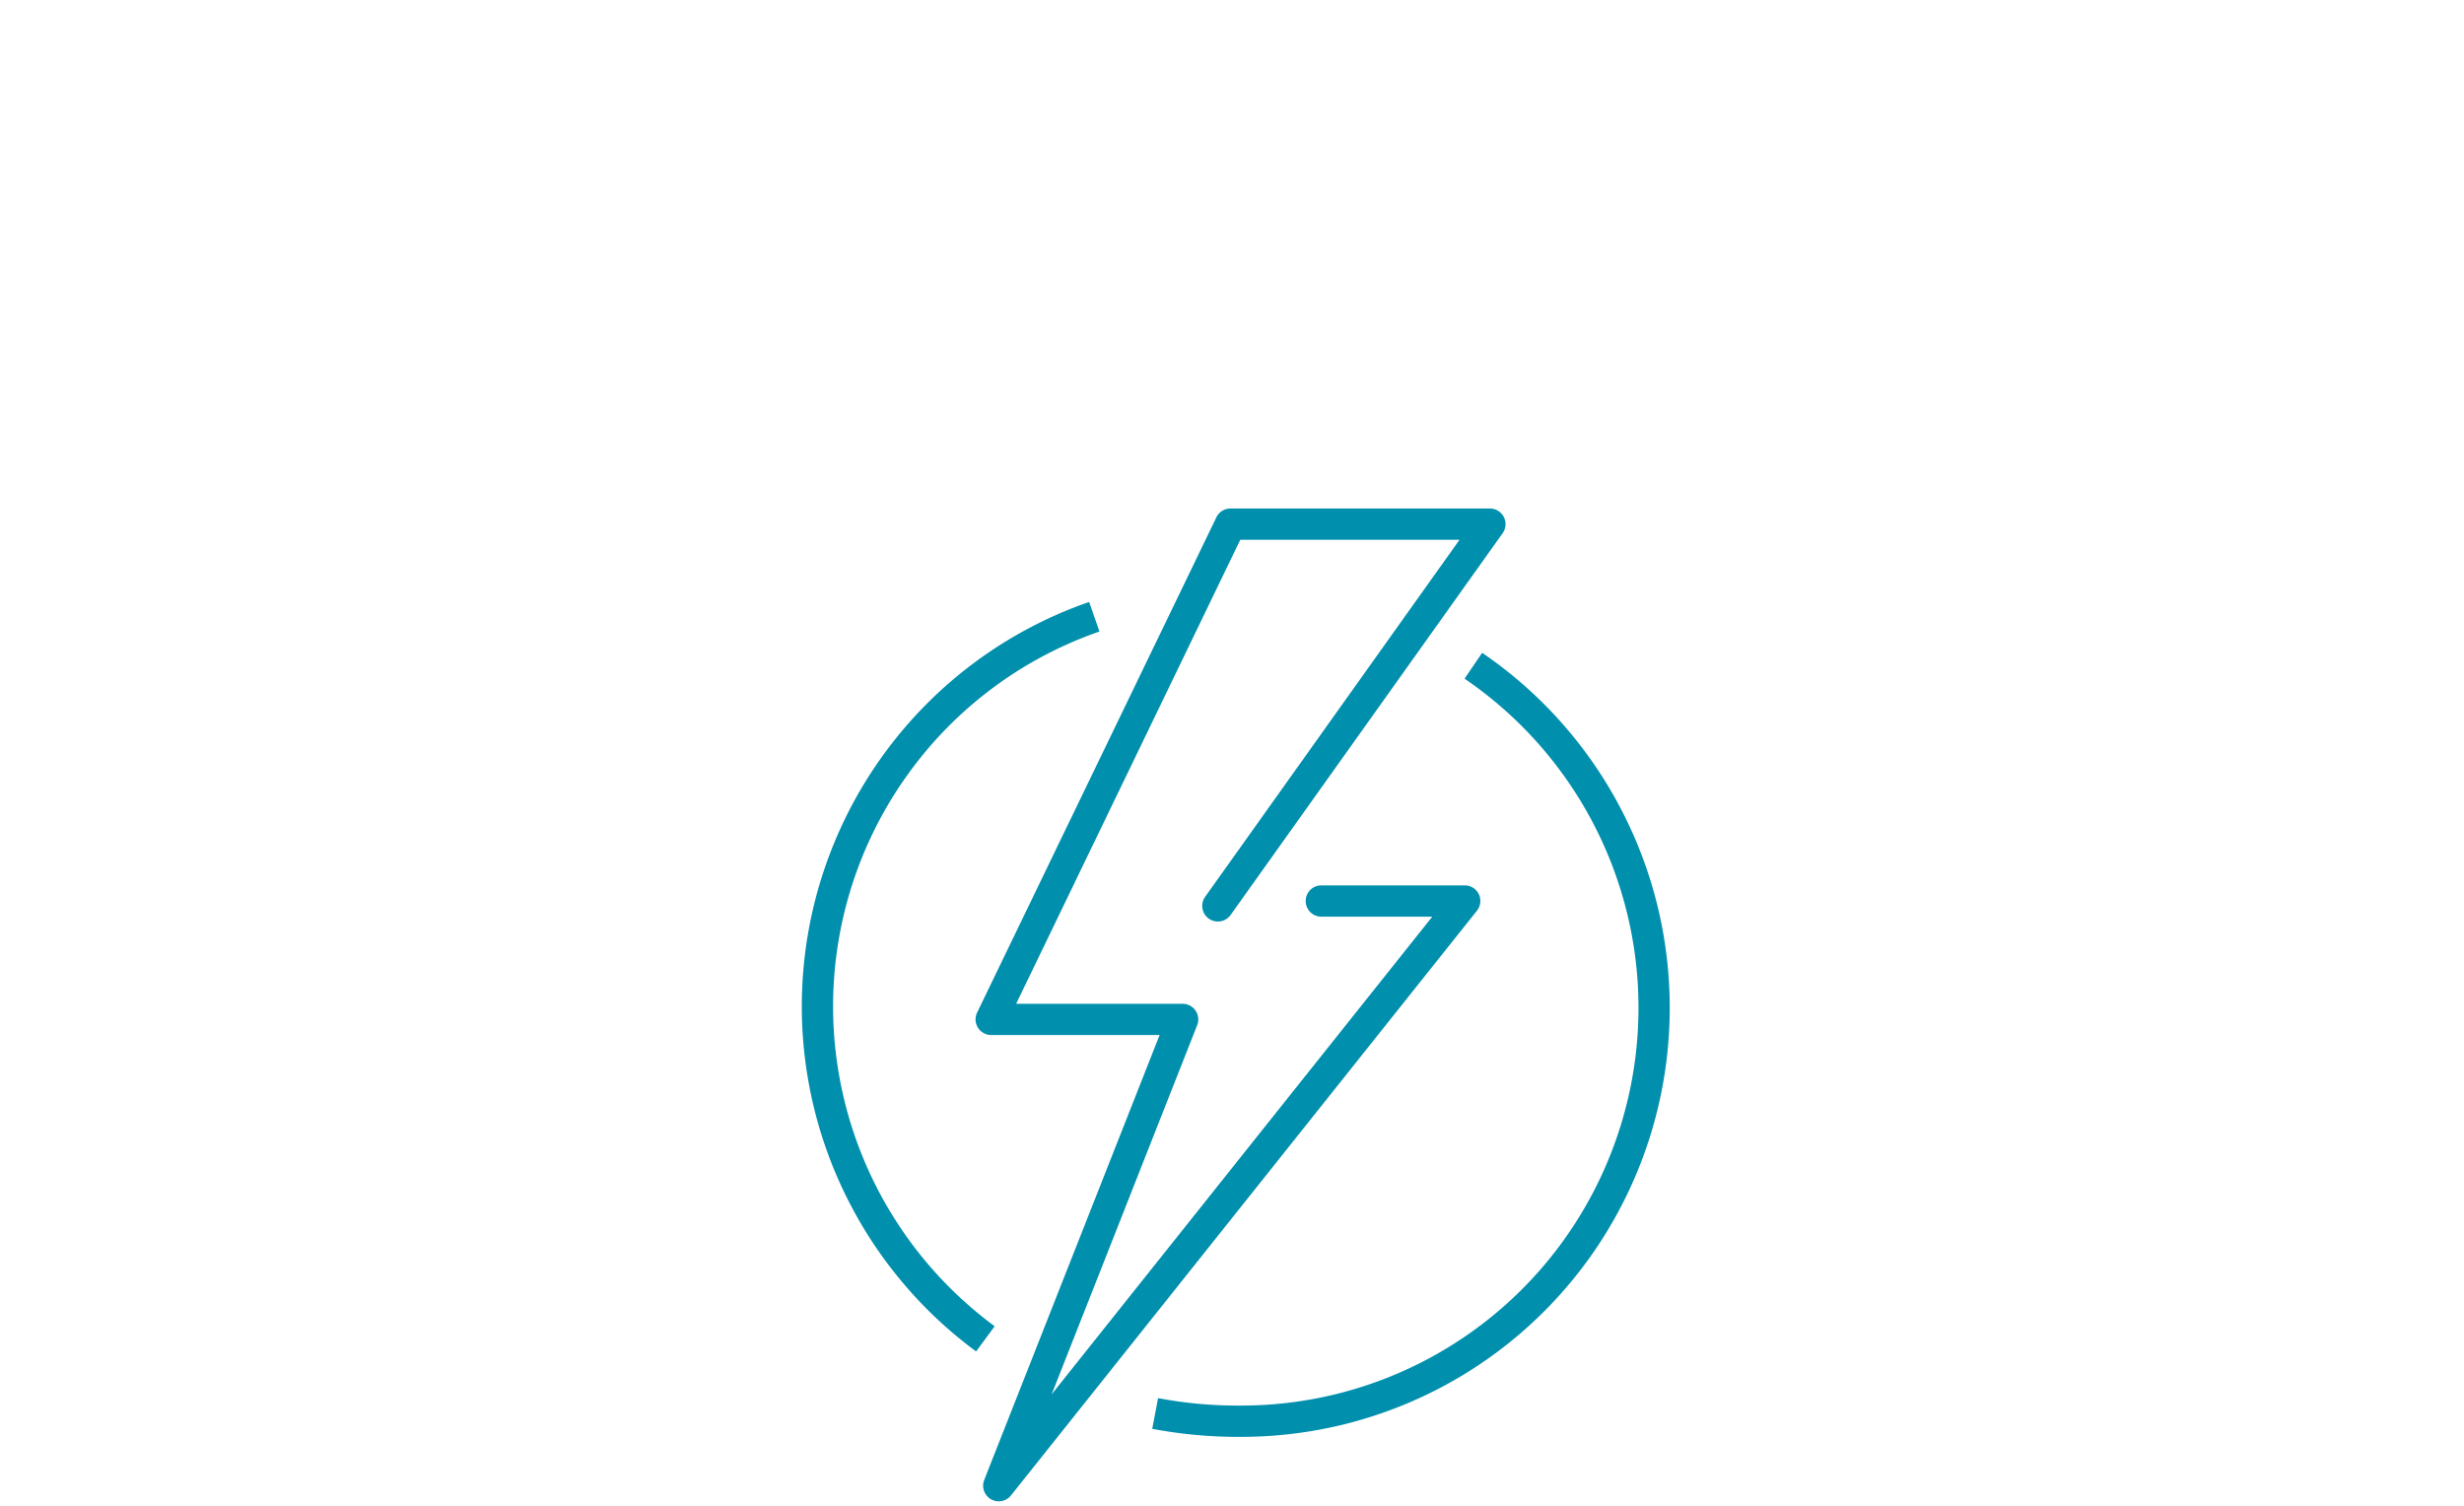 <svg xmlns="http://www.w3.org/2000/svg" xmlns:xlink="http://www.w3.org/1999/xlink" width="126" height="77" viewBox="0 0 126 77">
  <defs>
    <clipPath id="clip-Landstrøm_126x77px_">
      <rect width="126" height="77"/>
    </clipPath>
  </defs>
  <g id="Landstrøm_126x77px_" data-name="Landstrøm 126x77px " clip-path="url(#clip-Landstrøm_126x77px_)">
    <g id="Group_3370" data-name="Group 3370" transform="translate(128.607 -433.345)">
      <g id="Group_3294" data-name="Group 3294">
        <path id="Path_3103" data-name="Path 3103" d="M-65.155,506.821a23.534,23.534,0,0,1-4.531-.411l.3-1.57a21.844,21.844,0,0,0,4.219.381,20.3,20.3,0,0,0,16.83-8.9,20.372,20.372,0,0,0-5.378-28.272l.9-1.322a21.975,21.975,0,0,1,5.8,30.495A21.9,21.9,0,0,1-65.155,506.821Zm-13.537-4.368a21.925,21.925,0,0,1-4.664-30.618,21.8,21.8,0,0,1,10.445-7.708l.525,1.512a20.213,20.213,0,0,0-9.681,7.143,20.323,20.323,0,0,0,4.323,28.382Z" fill="#008fad"/>
        <path id="Path_3104" data-name="Path 3104" d="M-77.533,510.117a.8.8,0,0,1-.4-.107.8.8,0,0,1-.344-.986l8.969-22.752H-77.92a.8.8,0,0,1-.678-.375.8.8,0,0,1-.043-.772L-66.406,459.8a.8.8,0,0,1,.72-.452h13.267a.8.8,0,0,1,.711.433.8.8,0,0,1-.06.83l-13.91,19.522a.8.8,0,0,1-1.116.187.8.8,0,0,1-.187-1.115l13.009-18.258H-65.184l-11.462,23.729h8.514a.8.8,0,0,1,.661.349.8.8,0,0,1,.083.744l-7.441,18.876,19.463-24.425h-5.673a.8.8,0,0,1-.8-.8.8.8,0,0,1,.8-.8h7.333a.8.8,0,0,1,.721.452.8.8,0,0,1-.1.847l-23.827,29.9A.8.8,0,0,1-77.533,510.117Z" fill="#008fad"/>
      </g>
    </g>
  </g>
</svg>
